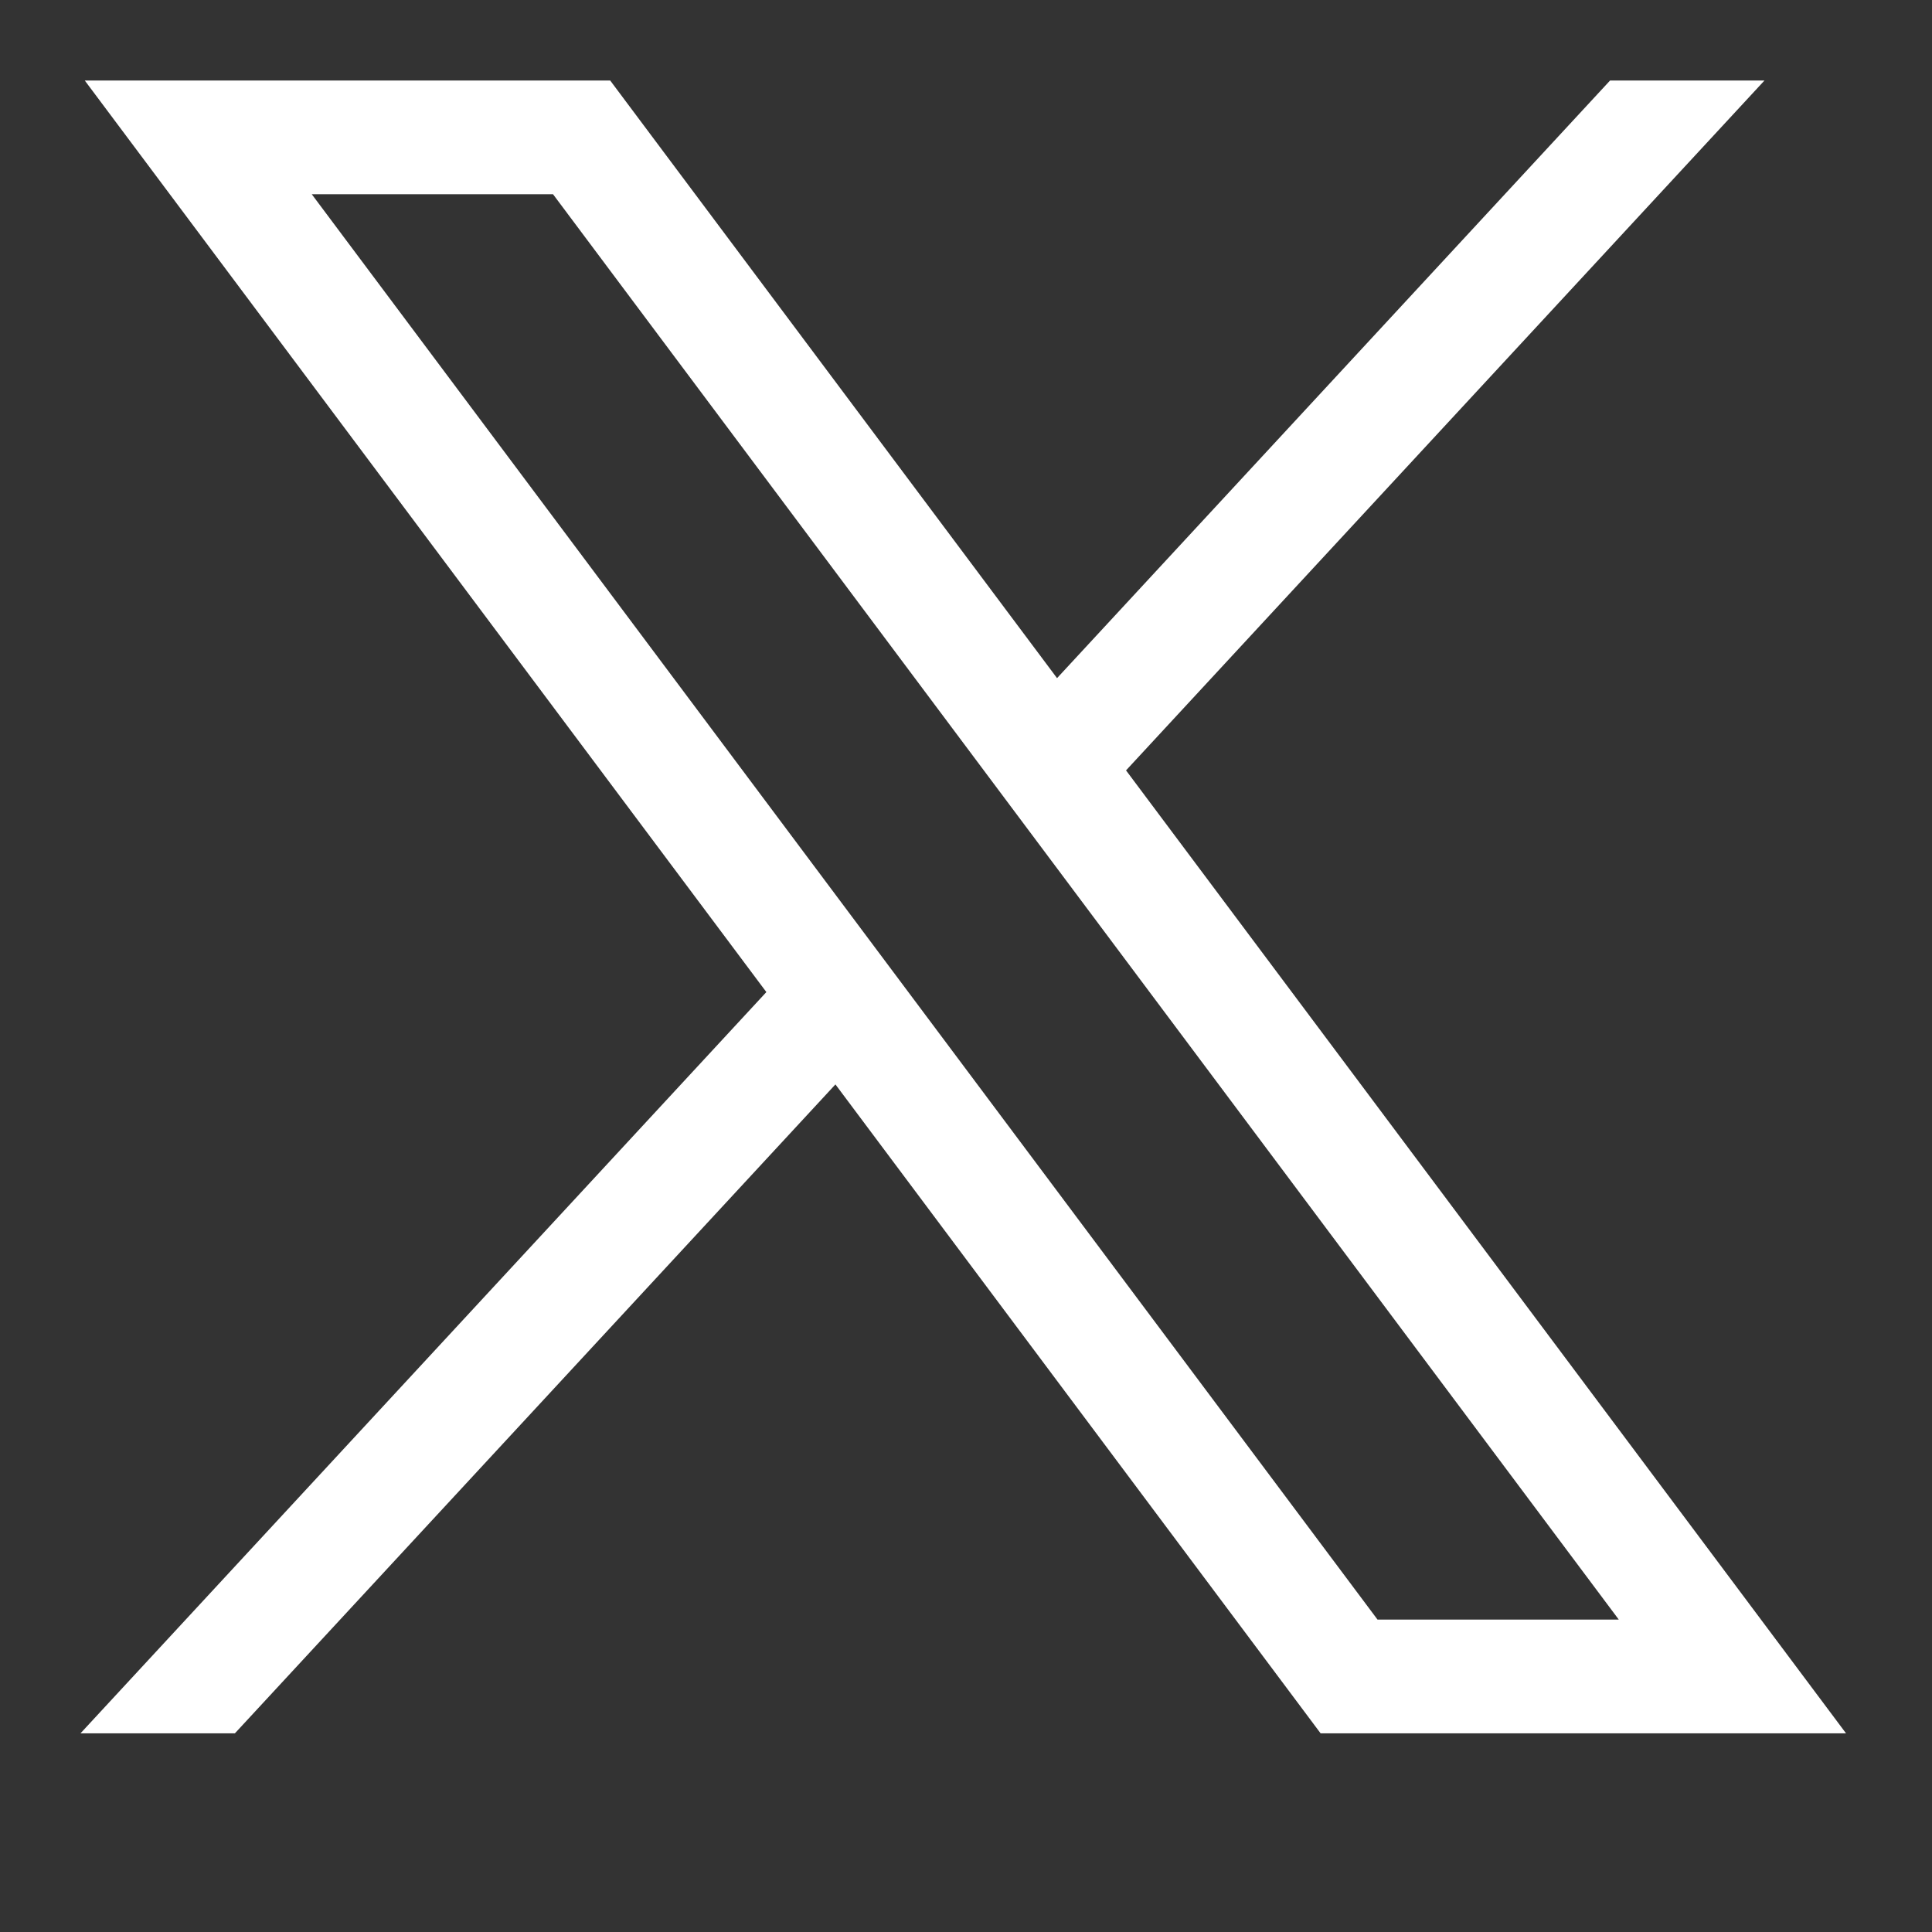<svg width="24" height="24" viewBox="0 0 24 24" fill="none" xmlns="http://www.w3.org/2000/svg">
<rect x="0" y="0" width="24" height="24" fill="#333333" stroke="none"/>
<g id="gg:facebook">
<g id="layer1">
<path id="path1009" d="M1.053 1L9.52 12.324L1 21.532H2.918L10.378 13.471L16.405 21.532H22.932L13.988 9.57L21.919 1H20.001L13.131 8.424L7.58 1H1.054H1.053ZM3.873 2.413H6.87L20.109 20.119H17.112L3.873 2.413Z" fill="white"/>
</g>
</g>
</svg>
